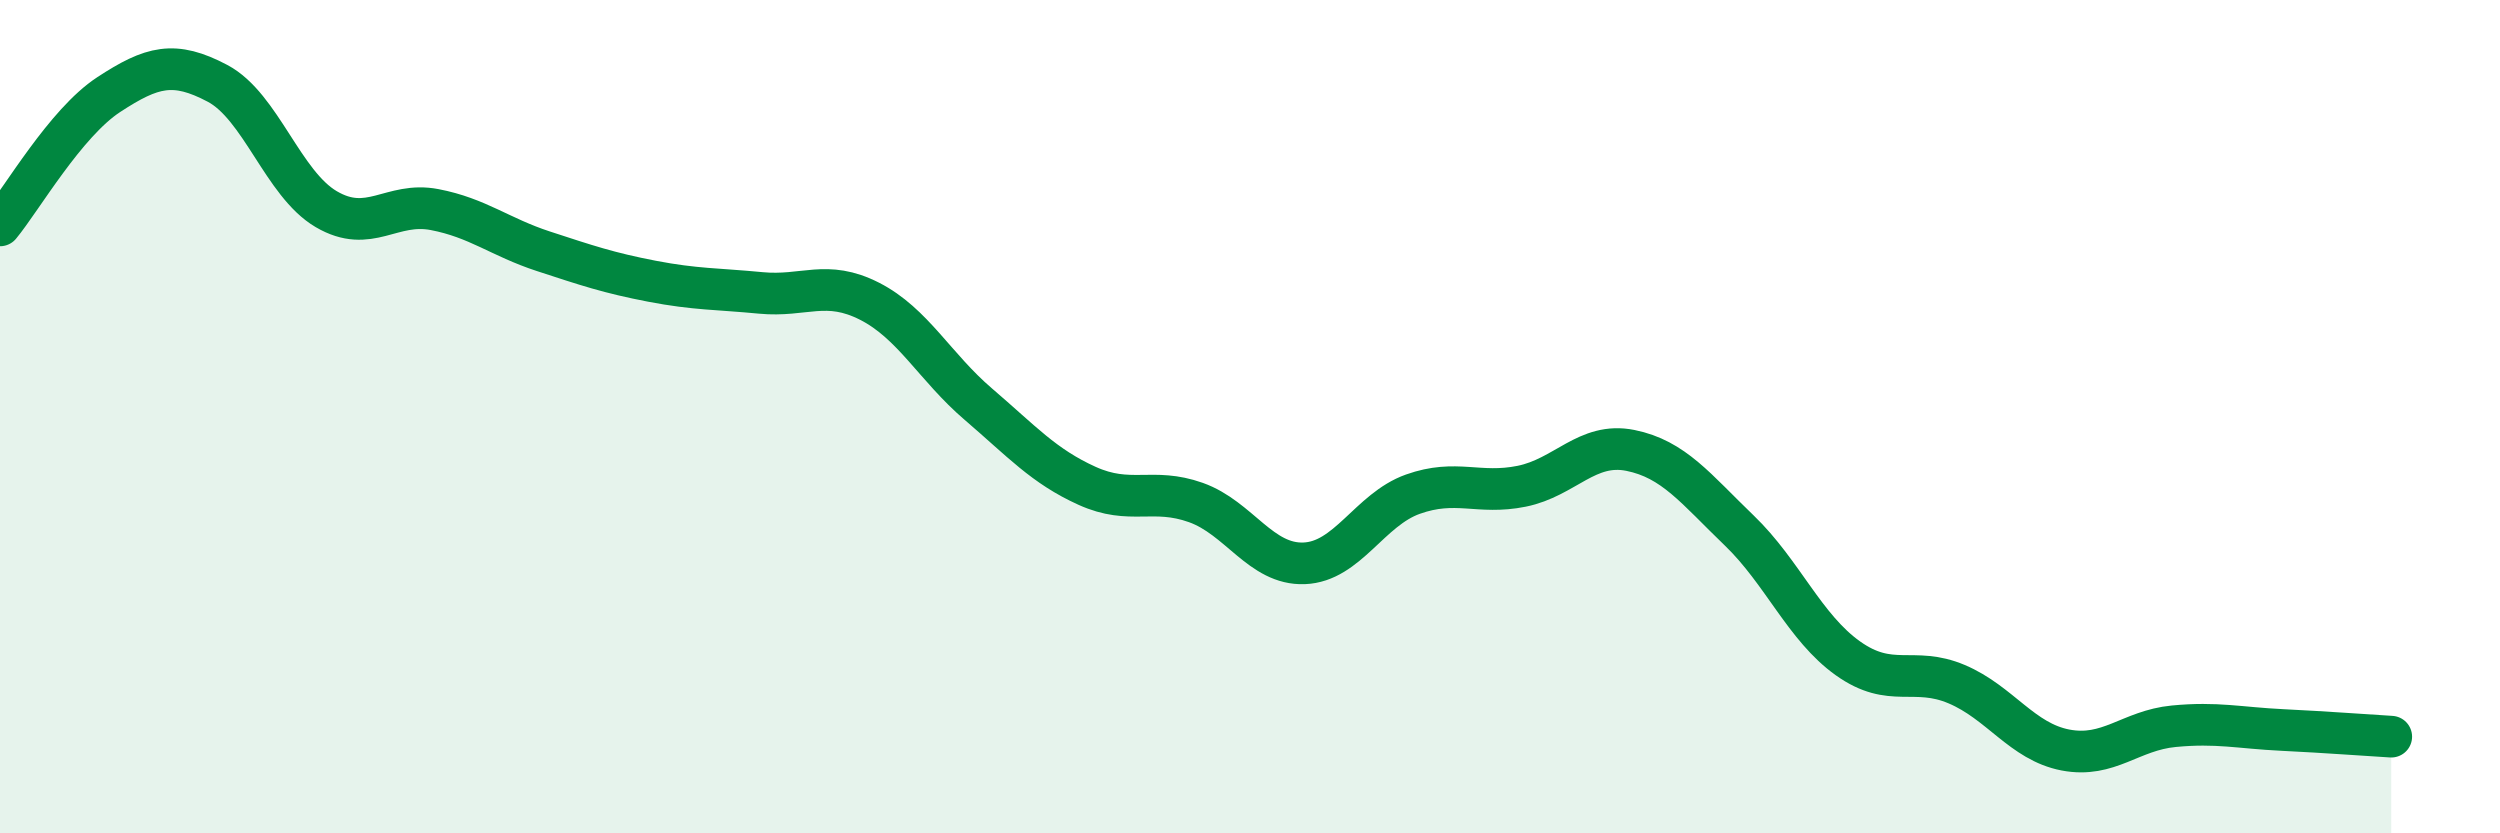 
    <svg width="60" height="20" viewBox="0 0 60 20" xmlns="http://www.w3.org/2000/svg">
      <path
        d="M 0,5.41 C 0.52,4.78 1.57,2.95 2.61,2.27 C 3.65,1.59 4.18,1.45 5.22,2 C 6.26,2.55 6.79,4.41 7.83,5.02 C 8.87,5.63 9.39,4.83 10.43,5.03 C 11.47,5.23 12,5.69 13.04,6.03 C 14.08,6.37 14.61,6.55 15.65,6.75 C 16.69,6.95 17.22,6.93 18.26,7.03 C 19.3,7.13 19.83,6.7 20.87,7.23 C 21.91,7.76 22.44,8.81 23.48,9.7 C 24.52,10.59 25.05,11.19 26.09,11.66 C 27.13,12.13 27.66,11.69 28.7,12.06 C 29.74,12.43 30.26,13.56 31.3,13.52 C 32.34,13.48 32.87,12.23 33.91,11.86 C 34.95,11.49 35.48,11.88 36.52,11.67 C 37.56,11.46 38.09,10.6 39.13,10.81 C 40.17,11.02 40.7,11.73 41.74,12.73 C 42.78,13.73 43.31,15.06 44.35,15.8 C 45.39,16.54 45.92,15.98 46.96,16.42 C 48,16.86 48.53,17.8 49.57,18 C 50.61,18.2 51.13,17.53 52.17,17.43 C 53.21,17.33 53.74,17.47 54.78,17.52 C 55.82,17.57 56.87,17.65 57.39,17.68L57.39 20L0 20Z"
        fill="#008740"
        opacity="0.1"
        stroke-linecap="round"
        stroke-linejoin="round"
      />
      <path
        d="M 0,5.41 C 0.52,4.78 1.57,2.95 2.61,2.27 C 3.65,1.59 4.18,1.45 5.22,2 C 6.26,2.55 6.79,4.41 7.83,5.02 C 8.87,5.63 9.39,4.83 10.43,5.03 C 11.47,5.23 12,5.69 13.04,6.03 C 14.08,6.37 14.61,6.55 15.65,6.75 C 16.69,6.95 17.22,6.93 18.26,7.03 C 19.3,7.13 19.83,6.7 20.87,7.23 C 21.91,7.76 22.44,8.81 23.48,9.7 C 24.52,10.59 25.05,11.19 26.09,11.66 C 27.13,12.13 27.66,11.69 28.7,12.06 C 29.74,12.43 30.26,13.56 31.3,13.52 C 32.34,13.48 32.87,12.23 33.91,11.86 C 34.95,11.49 35.48,11.88 36.52,11.67 C 37.56,11.46 38.09,10.6 39.13,10.81 C 40.17,11.02 40.7,11.73 41.74,12.73 C 42.78,13.73 43.31,15.06 44.35,15.8 C 45.39,16.54 45.92,15.98 46.96,16.42 C 48,16.86 48.53,17.8 49.57,18 C 50.61,18.2 51.13,17.53 52.17,17.43 C 53.21,17.33 53.74,17.47 54.78,17.52 C 55.82,17.57 56.87,17.65 57.39,17.68"
        stroke="#008740"
        stroke-width="1"
        fill="none"
        stroke-linecap="round"
        stroke-linejoin="round"
      />
    </svg>
  
